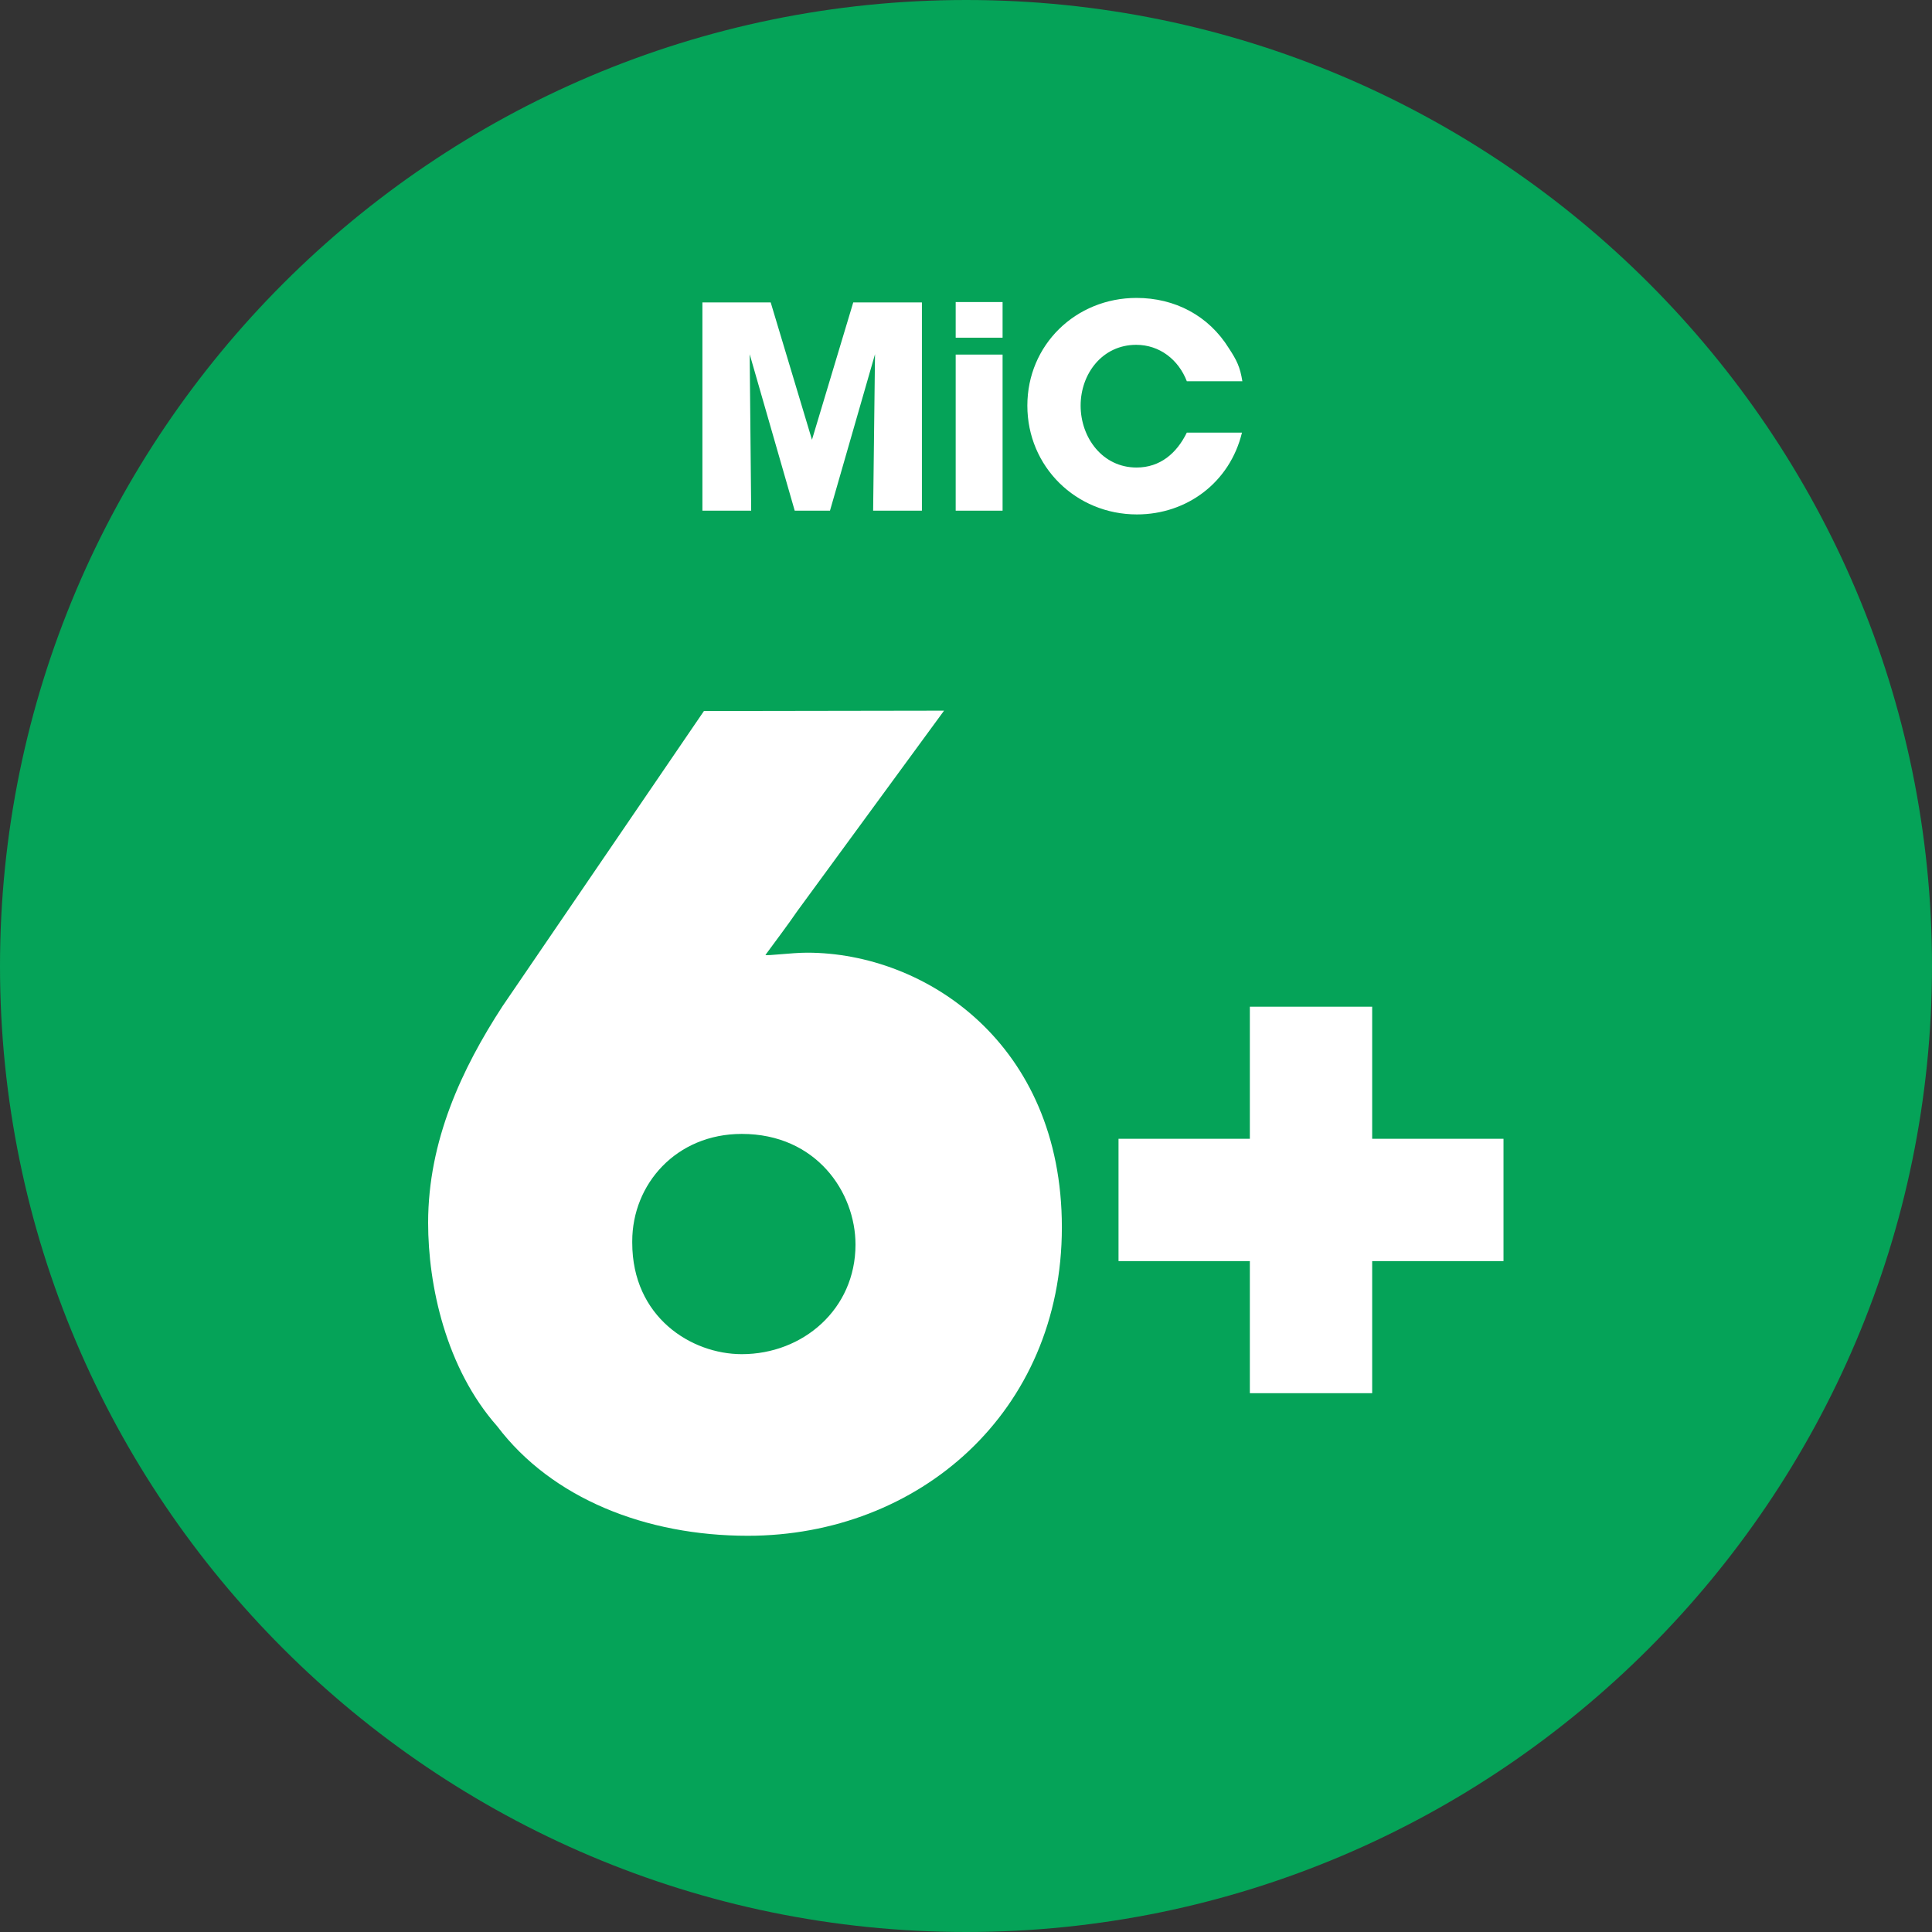 <svg xmlns="http://www.w3.org/2000/svg" xmlns:xlink="http://www.w3.org/1999/xlink" version="1.1" id="Livello_1" x="0px" y="0px" style="enable-background:new 0 0 566.9 566.9;" xml:space="preserve" viewBox="26 26 514.9 514.9">
<rect x="26" y="26" width="514.9" height="514.9" fill="#333333" stroke="none"/>
<style type="text/css">
	.st0{fill:#05A358;}
	.st1{fill:#FFFFFF;}
</style>
<g>
	<g>
		<g>
			<path class="st0" d="M283.5,540.9C141.5,540.9,26,425.4,26,283.5S141.5,26,283.5,26s257.4,115.5,257.4,257.4     S425.4,540.9,283.5,540.9z"/>
		</g>
		<g>
			<path class="st1" d="M277.6,215.4l-39.1,53.4c-2.6,3.8-5.5,7.6-8.5,11.7c0.3,0.3,7-0.6,11.1-0.6c31.5,0,67.9,24.2,67.9,73.2     c0,49.3-38.2,82.2-83.7,82.2c-27.1,0-52.2-9.9-66.8-29.2c-13.7-15.5-18.4-37.6-18.4-54.2c0-21.9,9-41.1,19.8-57.7l53.7-78.7     L277.6,215.4L277.6,215.4z M194.5,357.2c0,19.8,15.7,29.7,29.2,29.7c16.3,0,30.3-12,30.3-29.2c0-14-10.5-29.5-30.3-29.5     c-17.5,0-29.2,13.4-29.2,28.6V357.2z"/>
			<path class="st1" d="M391.7,329.5h35v32.6h-35v35.2h-32.6v-35.2h-35v-32.6h35v-35.2h32.6V329.5z"/>
		</g>
		<g>
			<path class="st1" d="M258.7,162.1l0.5-41.7l-12,41.7h-9.4l-12-41.7l0.4,41.7h-13v-55.5h18.2l11,36.6l11-36.6h18.3v55.5H258.7z"/>
			<path class="st1" d="M280.7,116v-9.5h12.5v9.5H280.7z M280.7,162.1v-41.6h12.5v41.6H280.7z"/>
			<path class="st1" d="M329,163.1c-16.2,0-29.2-12.7-29.2-29c0-16.2,12.9-28.7,29.1-28.7c10.2,0,19.2,4.7,24.6,13.4     c2.1,3.2,3,5,3.6,8.8h-14.8c-2.2-5.7-7.2-9.7-13.5-9.7c-9,0-14.8,7.7-14.8,16.2s5.8,16.5,14.9,16.5c6.3,0,10.7-3.8,13.4-9.3H357     C353.8,154.5,342.4,163.1,329,163.1z"/>
		</g>
	</g>
</g>
</svg>